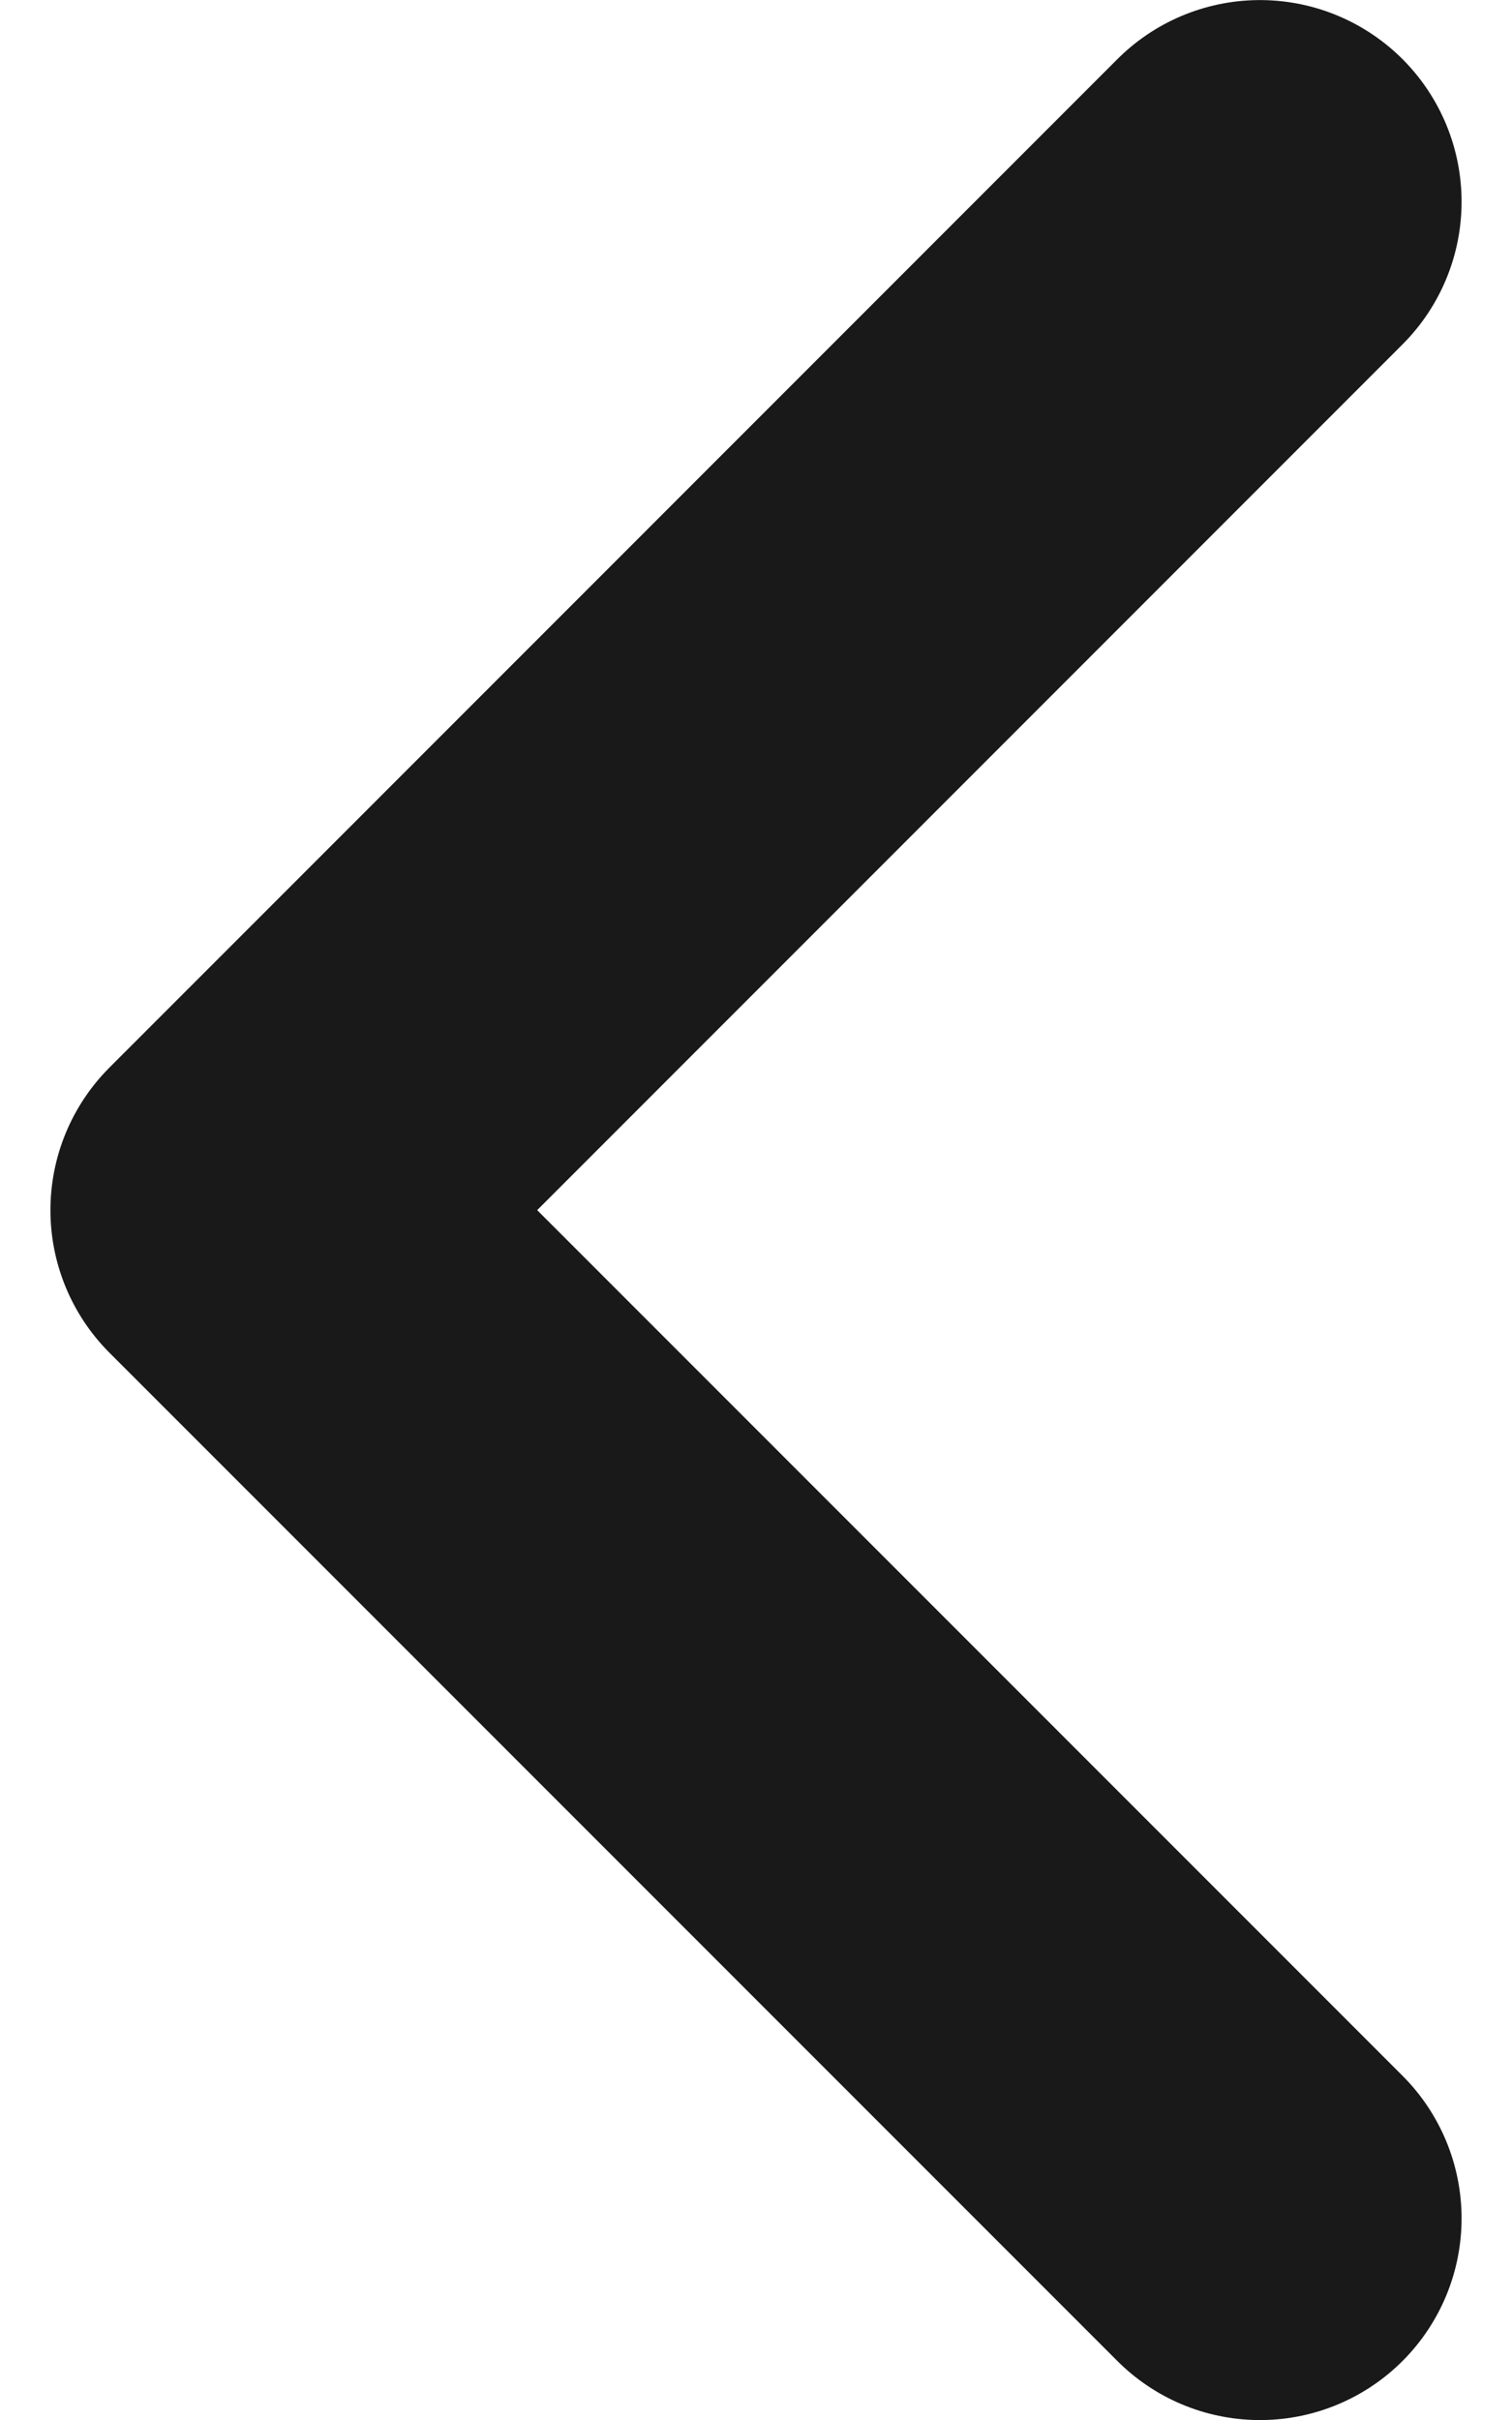 <svg width="10" height="16" viewBox="0 0 10 16" fill="none" xmlns="http://www.w3.org/2000/svg">
<path d="M8.333 1.334L1.667 8.001L8.333 14.667" stroke="#191919" stroke-width="2.667" stroke-linecap="round" stroke-linejoin="round"/>
</svg>
